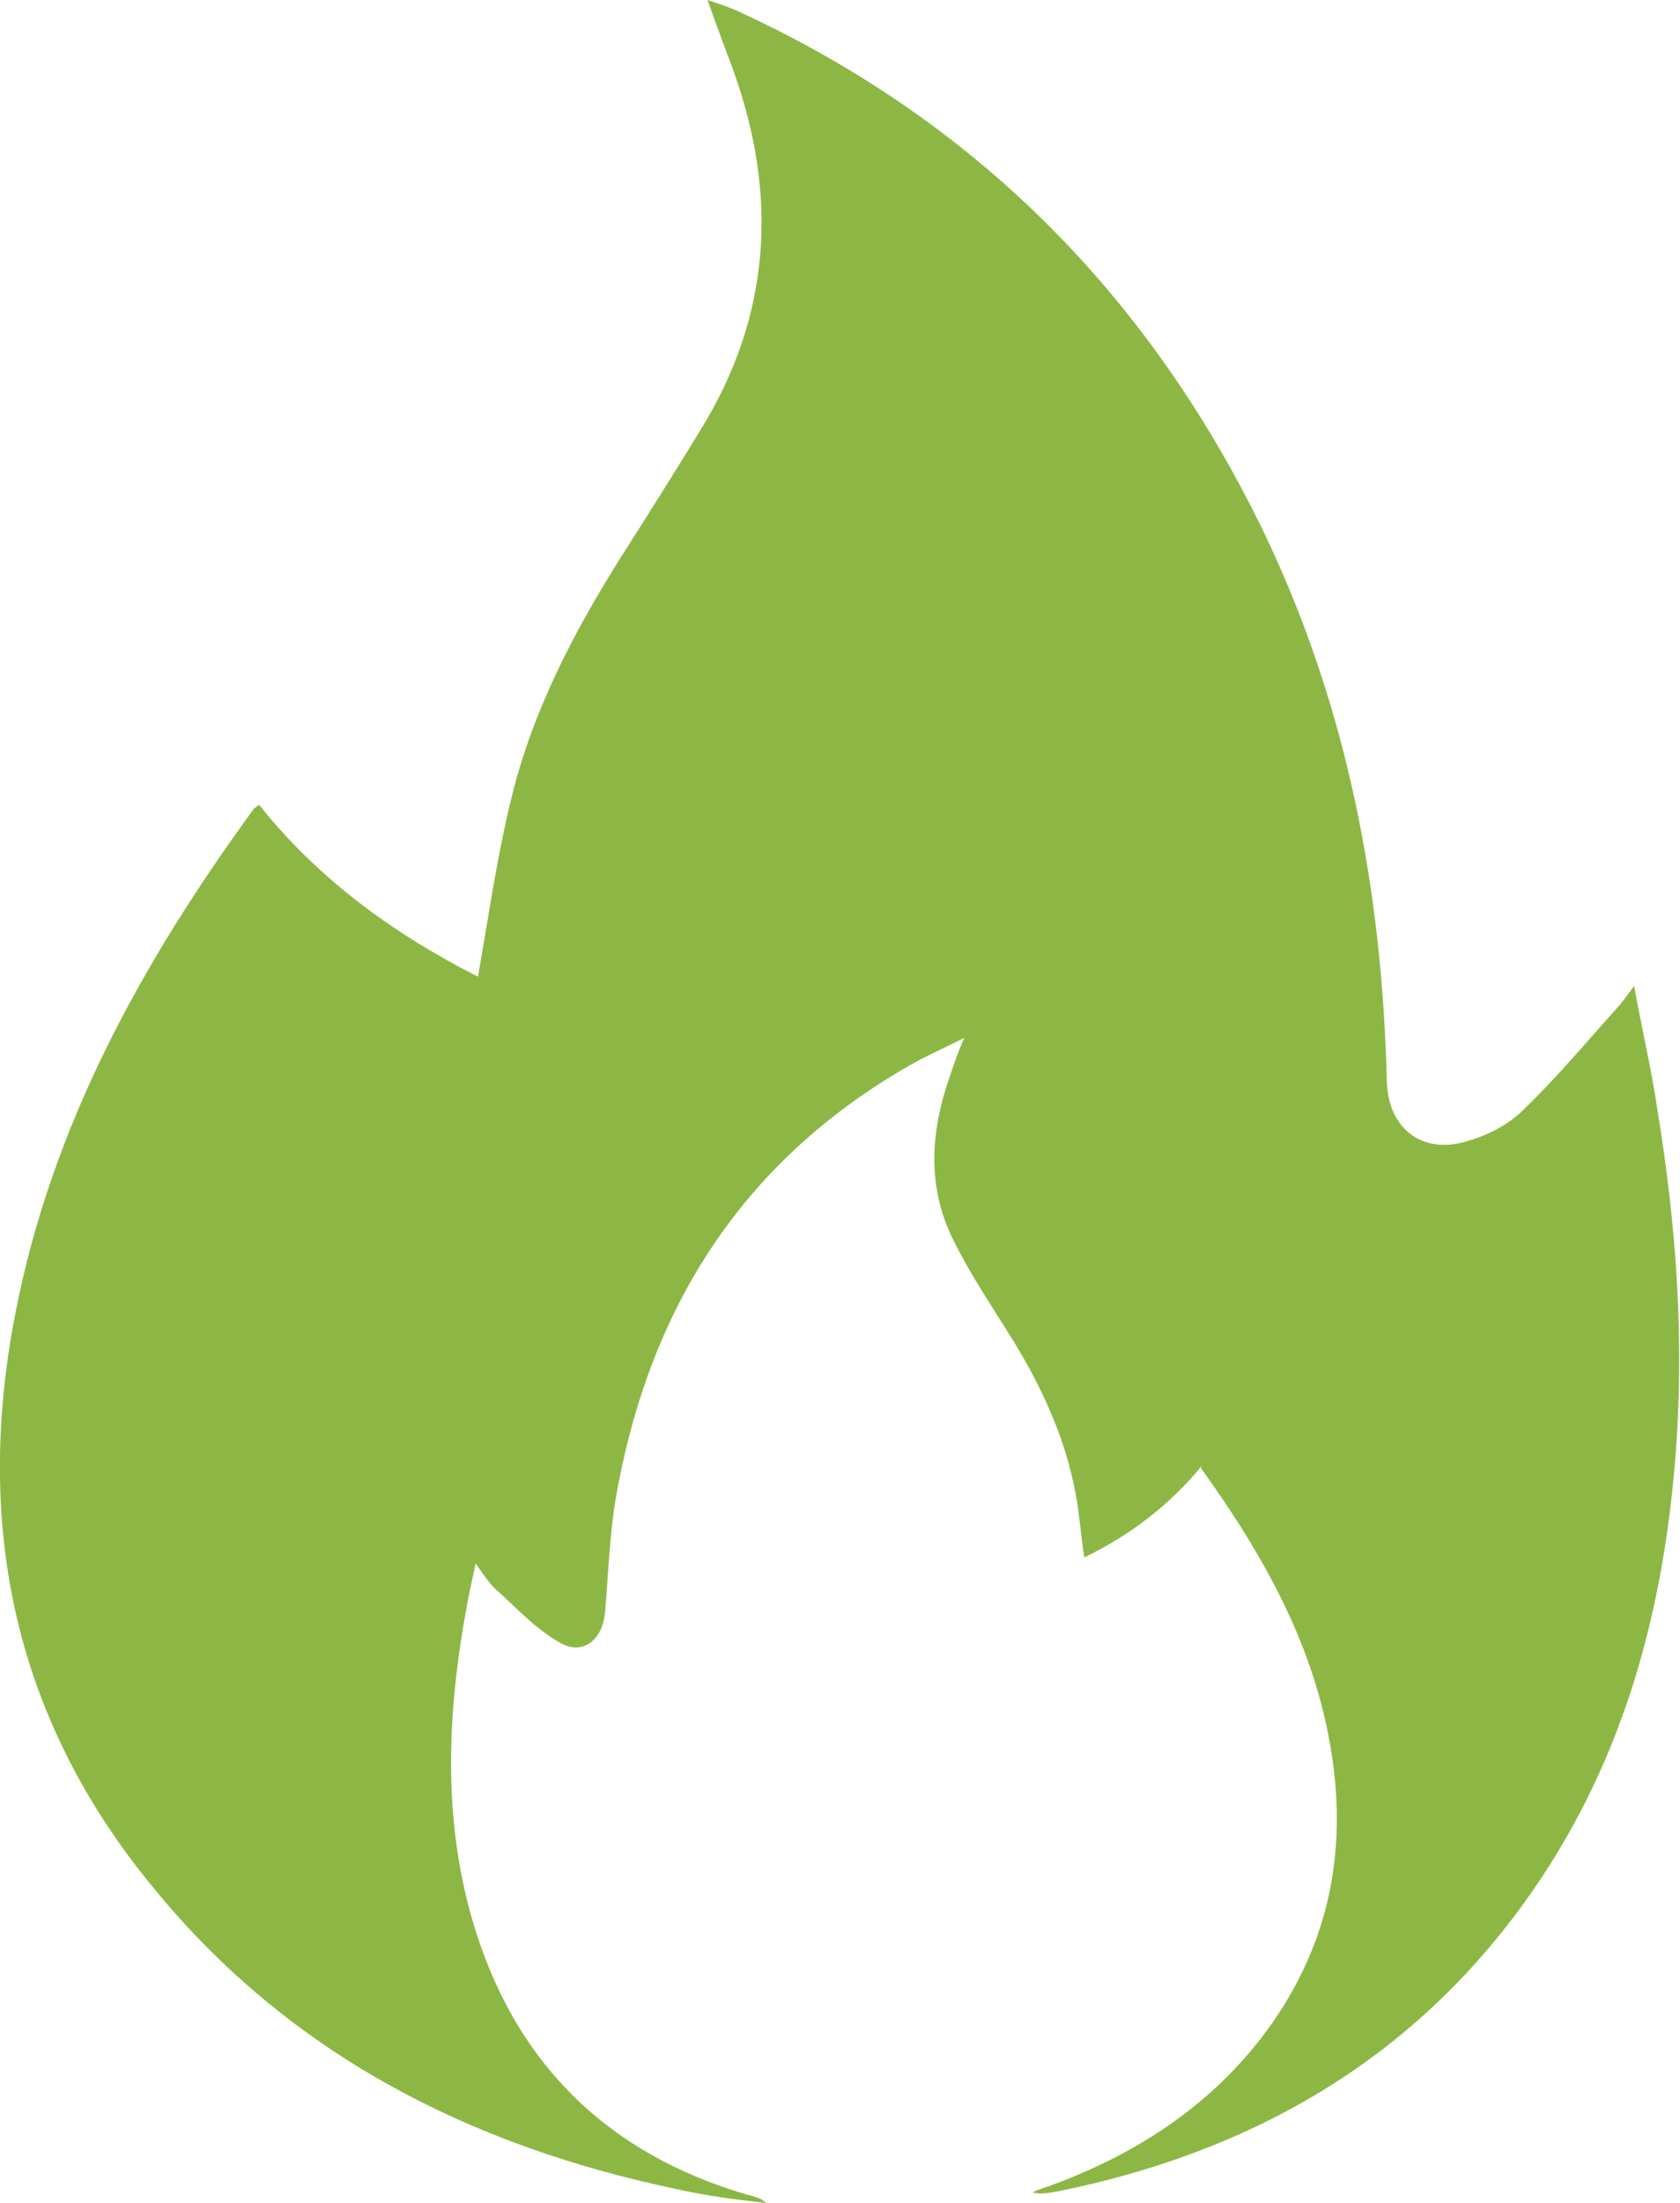 <?xml version="1.0" encoding="UTF-8"?> <svg xmlns="http://www.w3.org/2000/svg" id="Capa_2" viewBox="0 0 14.27 18.7"><defs><style> .cls-1 { fill: #8db744; } </style></defs><g id="Capa_1-2" data-name="Capa_1"><path class="cls-1" d="M10.21,12.44c-.28.34-.61.59-1,.78-.03-.19-.04-.36-.07-.52-.09-.51-.31-.97-.59-1.41-.15-.24-.31-.48-.44-.74-.24-.46-.21-.94-.04-1.42.03-.09.06-.18.12-.32-.2.1-.36.17-.51.26-1.37.8-2.14,2.01-2.43,3.54-.07.35-.08.71-.11,1.07-.02.24-.19.38-.39.26-.21-.12-.37-.3-.55-.46-.05-.05-.09-.11-.16-.21-.03.15-.06.27-.08.39-.16.88-.2,1.76.05,2.63.35,1.21,1.14,1.99,2.34,2.34.04.01.08.02.12.04,0,0,0,0,.04.03-.15-.02-.27-.03-.39-.05-.13-.02-.25-.04-.38-.07-1.76-.37-3.29-1.15-4.44-2.56C.12,14.59-.22,12.95.13,11.15c.31-1.6,1.08-2.99,2.03-4.29,0,0,.02-.01.04-.03.51.64,1.15,1.1,1.86,1.46.09-.51.16-1.01.28-1.5.18-.75.53-1.42.94-2.07.23-.36.45-.71.67-1.07.6-.97.66-1.99.28-3.05-.07-.19-.14-.37-.22-.6.12.04.21.07.29.11,2.03.94,3.5,2.45,4.46,4.46.69,1.46.98,3,1.02,4.61.01.39.29.62.67.51.18-.05.36-.14.49-.27.28-.27.54-.58.8-.87.04-.04.07-.09.14-.18.07.38.15.72.2,1.06.16.98.23,1.96.15,2.95-.11,1.37-.47,2.65-1.29,3.78-.98,1.35-2.33,2.11-3.95,2.44-.07.01-.14.03-.22.01.04-.02.09-.04.13-.05.72-.26,1.35-.66,1.82-1.27.55-.72.73-1.53.59-2.41-.14-.9-.57-1.67-1.11-2.42Z"></path></g></svg> 